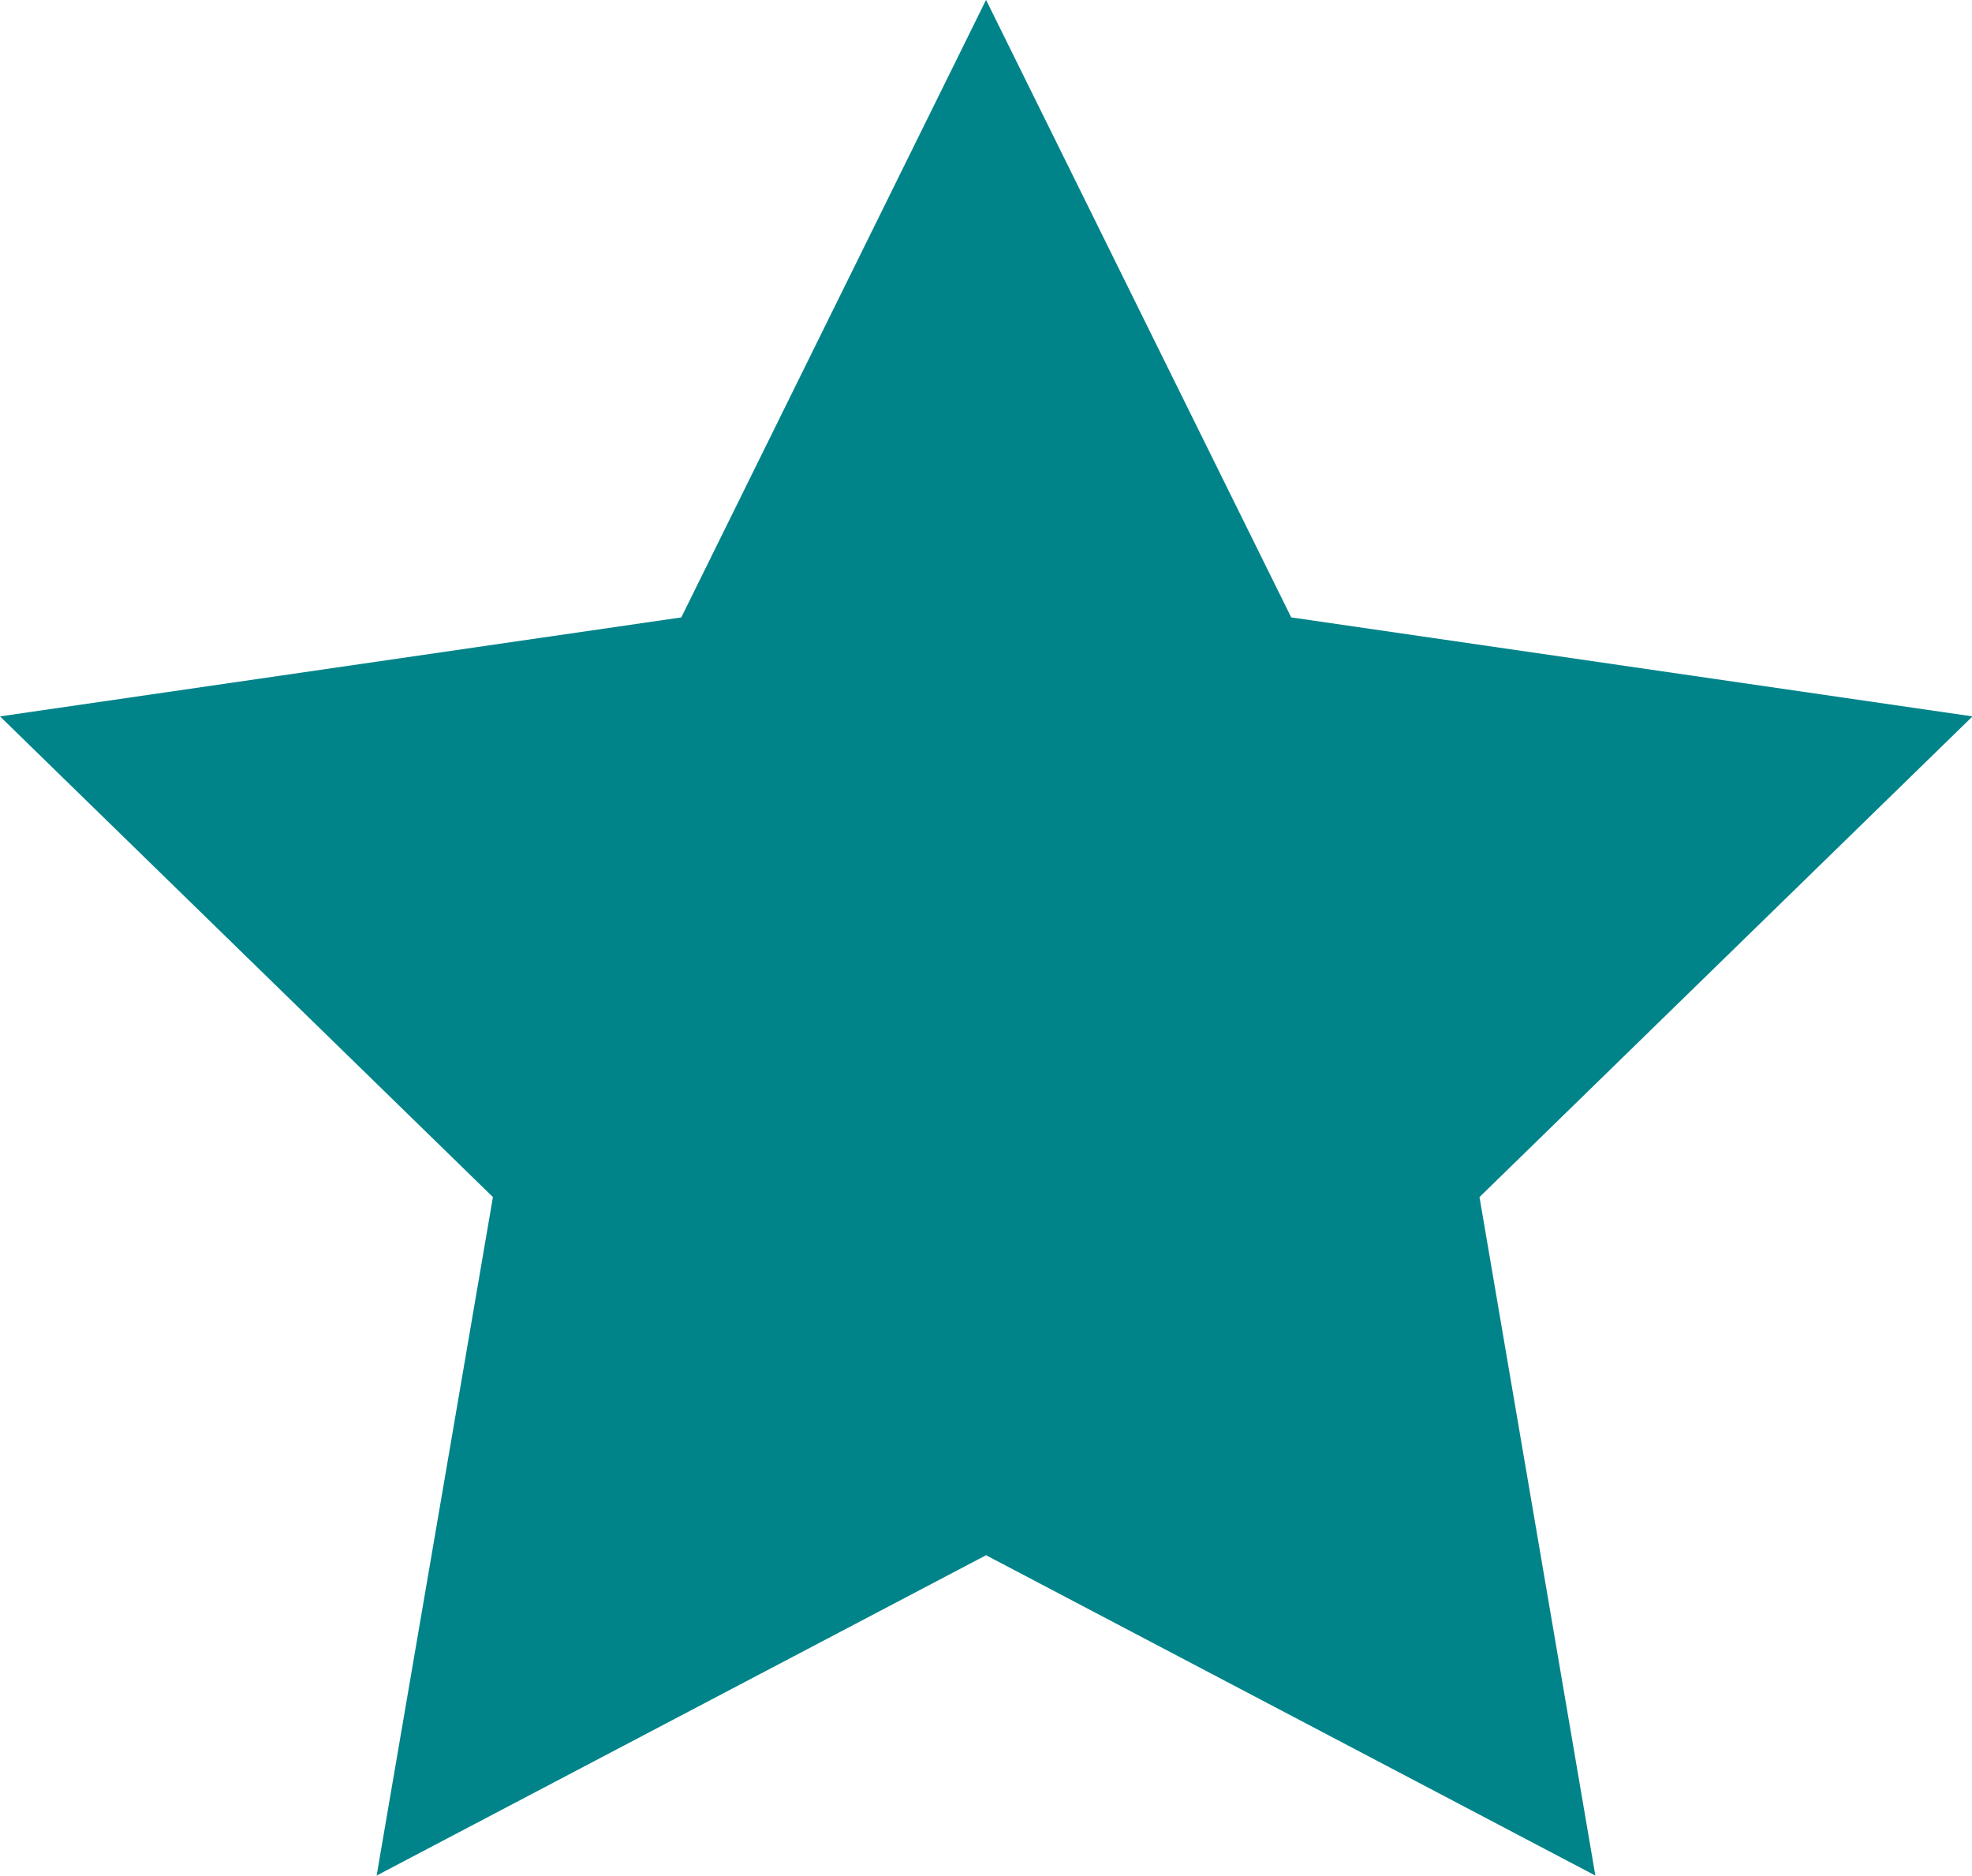<svg id="グループ_190" data-name="グループ 190" xmlns="http://www.w3.org/2000/svg" width="18.927" height="18" viewBox="0 0 18.927 18">
  <path id="パス_148177" data-name="パス 148177" d="M6.539,5.926,0,6.876l4.731,4.613L3.615,18l5.849-3.074L15.312,18,14.2,11.489l4.732-4.613-6.539-.95L9.464,0Z" transform="translate(0 -0.001)" fill="#008489"/>
</svg>
